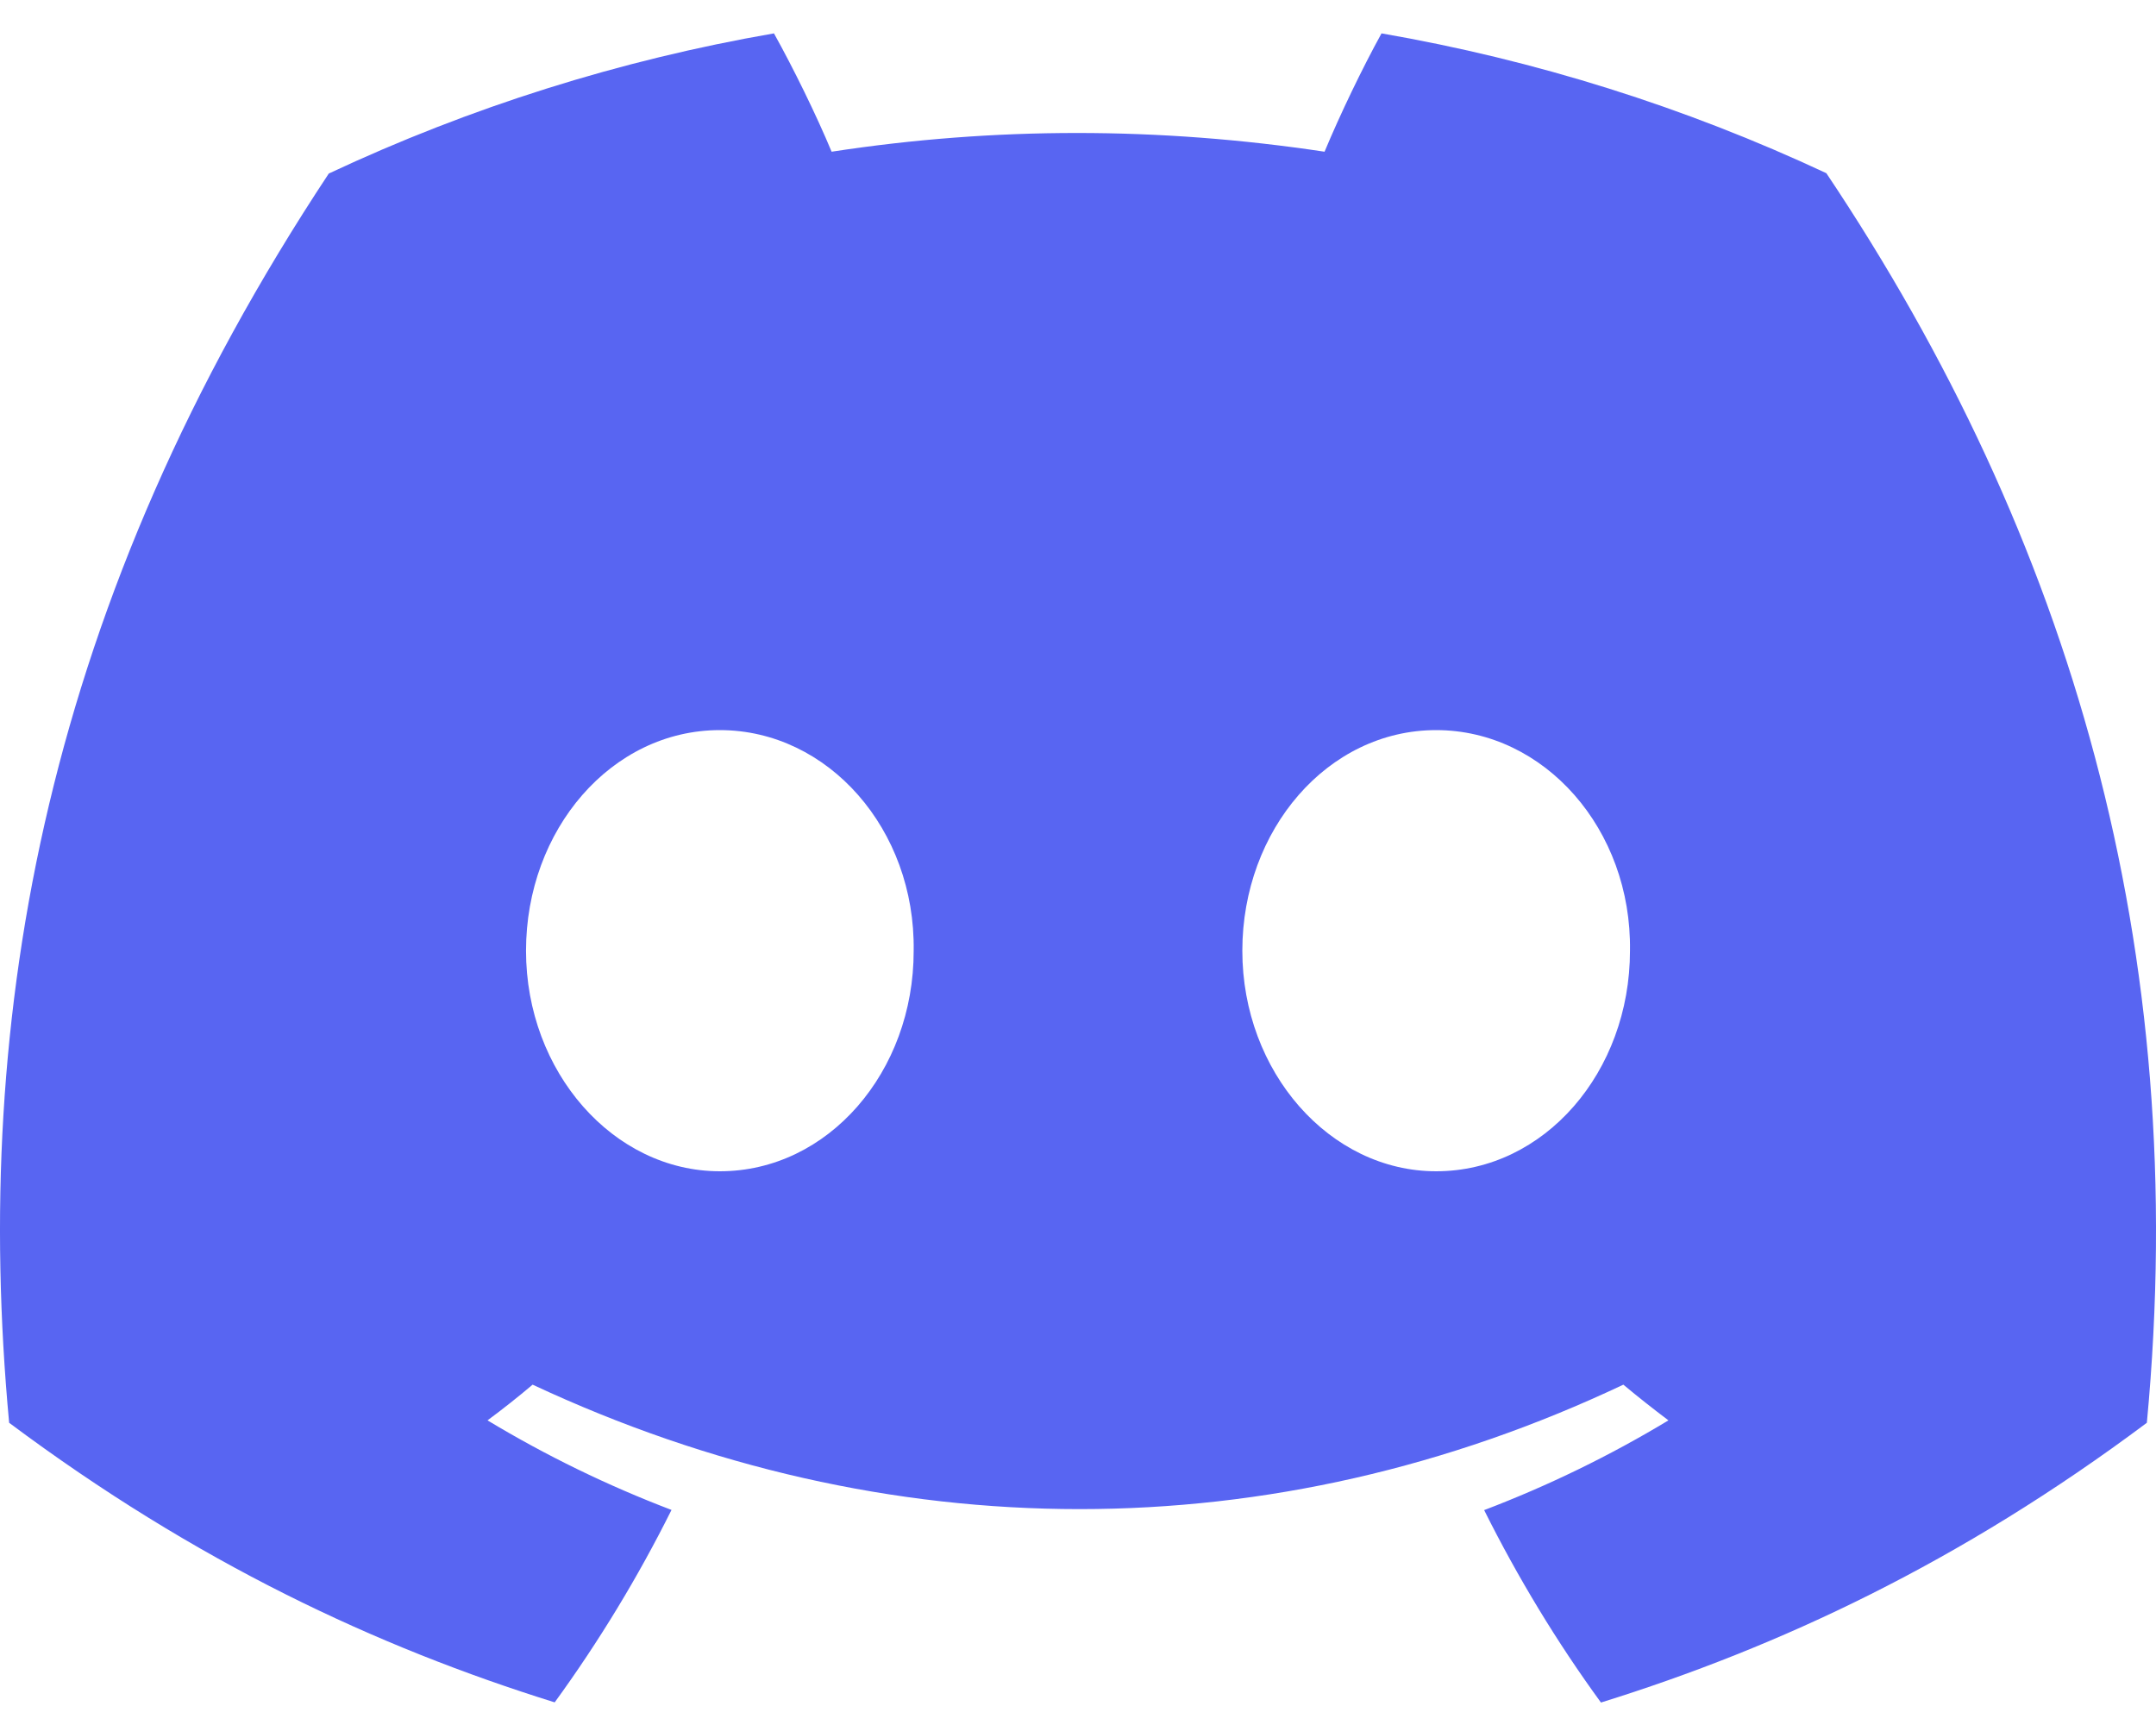 <svg width="50" height="40" viewBox="0 0 50 40" fill="none" xmlns="http://www.w3.org/2000/svg">
<path d="M42.355 4.016C39.076 2.482 35.607 1.392 32.039 0.774C31.595 1.578 31.076 2.658 30.718 3.518C26.872 2.939 23.061 2.939 19.286 3.518C18.928 2.658 18.397 1.578 17.949 0.774C14.378 1.392 10.906 2.485 7.625 4.024C1.097 13.889 -0.672 23.509 0.212 32.992C4.542 36.226 8.738 38.19 12.864 39.475C13.889 38.065 14.795 36.573 15.573 35.013C14.092 34.449 12.664 33.754 11.306 32.936C11.664 32.671 12.013 32.395 12.352 32.108C20.579 35.956 29.518 35.956 37.647 32.108C37.989 32.393 38.338 32.669 38.693 32.936C37.334 33.756 35.903 34.452 34.419 35.017C35.201 36.583 36.106 38.077 37.128 39.479C41.258 38.194 45.458 36.23 49.788 32.992C50.826 21.998 48.014 12.467 42.355 4.016ZM16.694 27.16C14.224 27.16 12.199 24.854 12.199 22.047C12.199 19.239 14.181 16.93 16.694 16.93C19.207 16.93 21.232 19.235 21.189 22.047C21.193 24.854 19.207 27.16 16.694 27.16ZM33.306 27.16C30.836 27.16 28.811 24.854 28.811 22.047C28.811 19.239 30.793 16.93 33.306 16.93C35.819 16.93 37.844 19.235 37.801 22.047C37.801 24.854 35.819 27.16 33.306 27.16Z" fill="#5865F2"/>
</svg>
